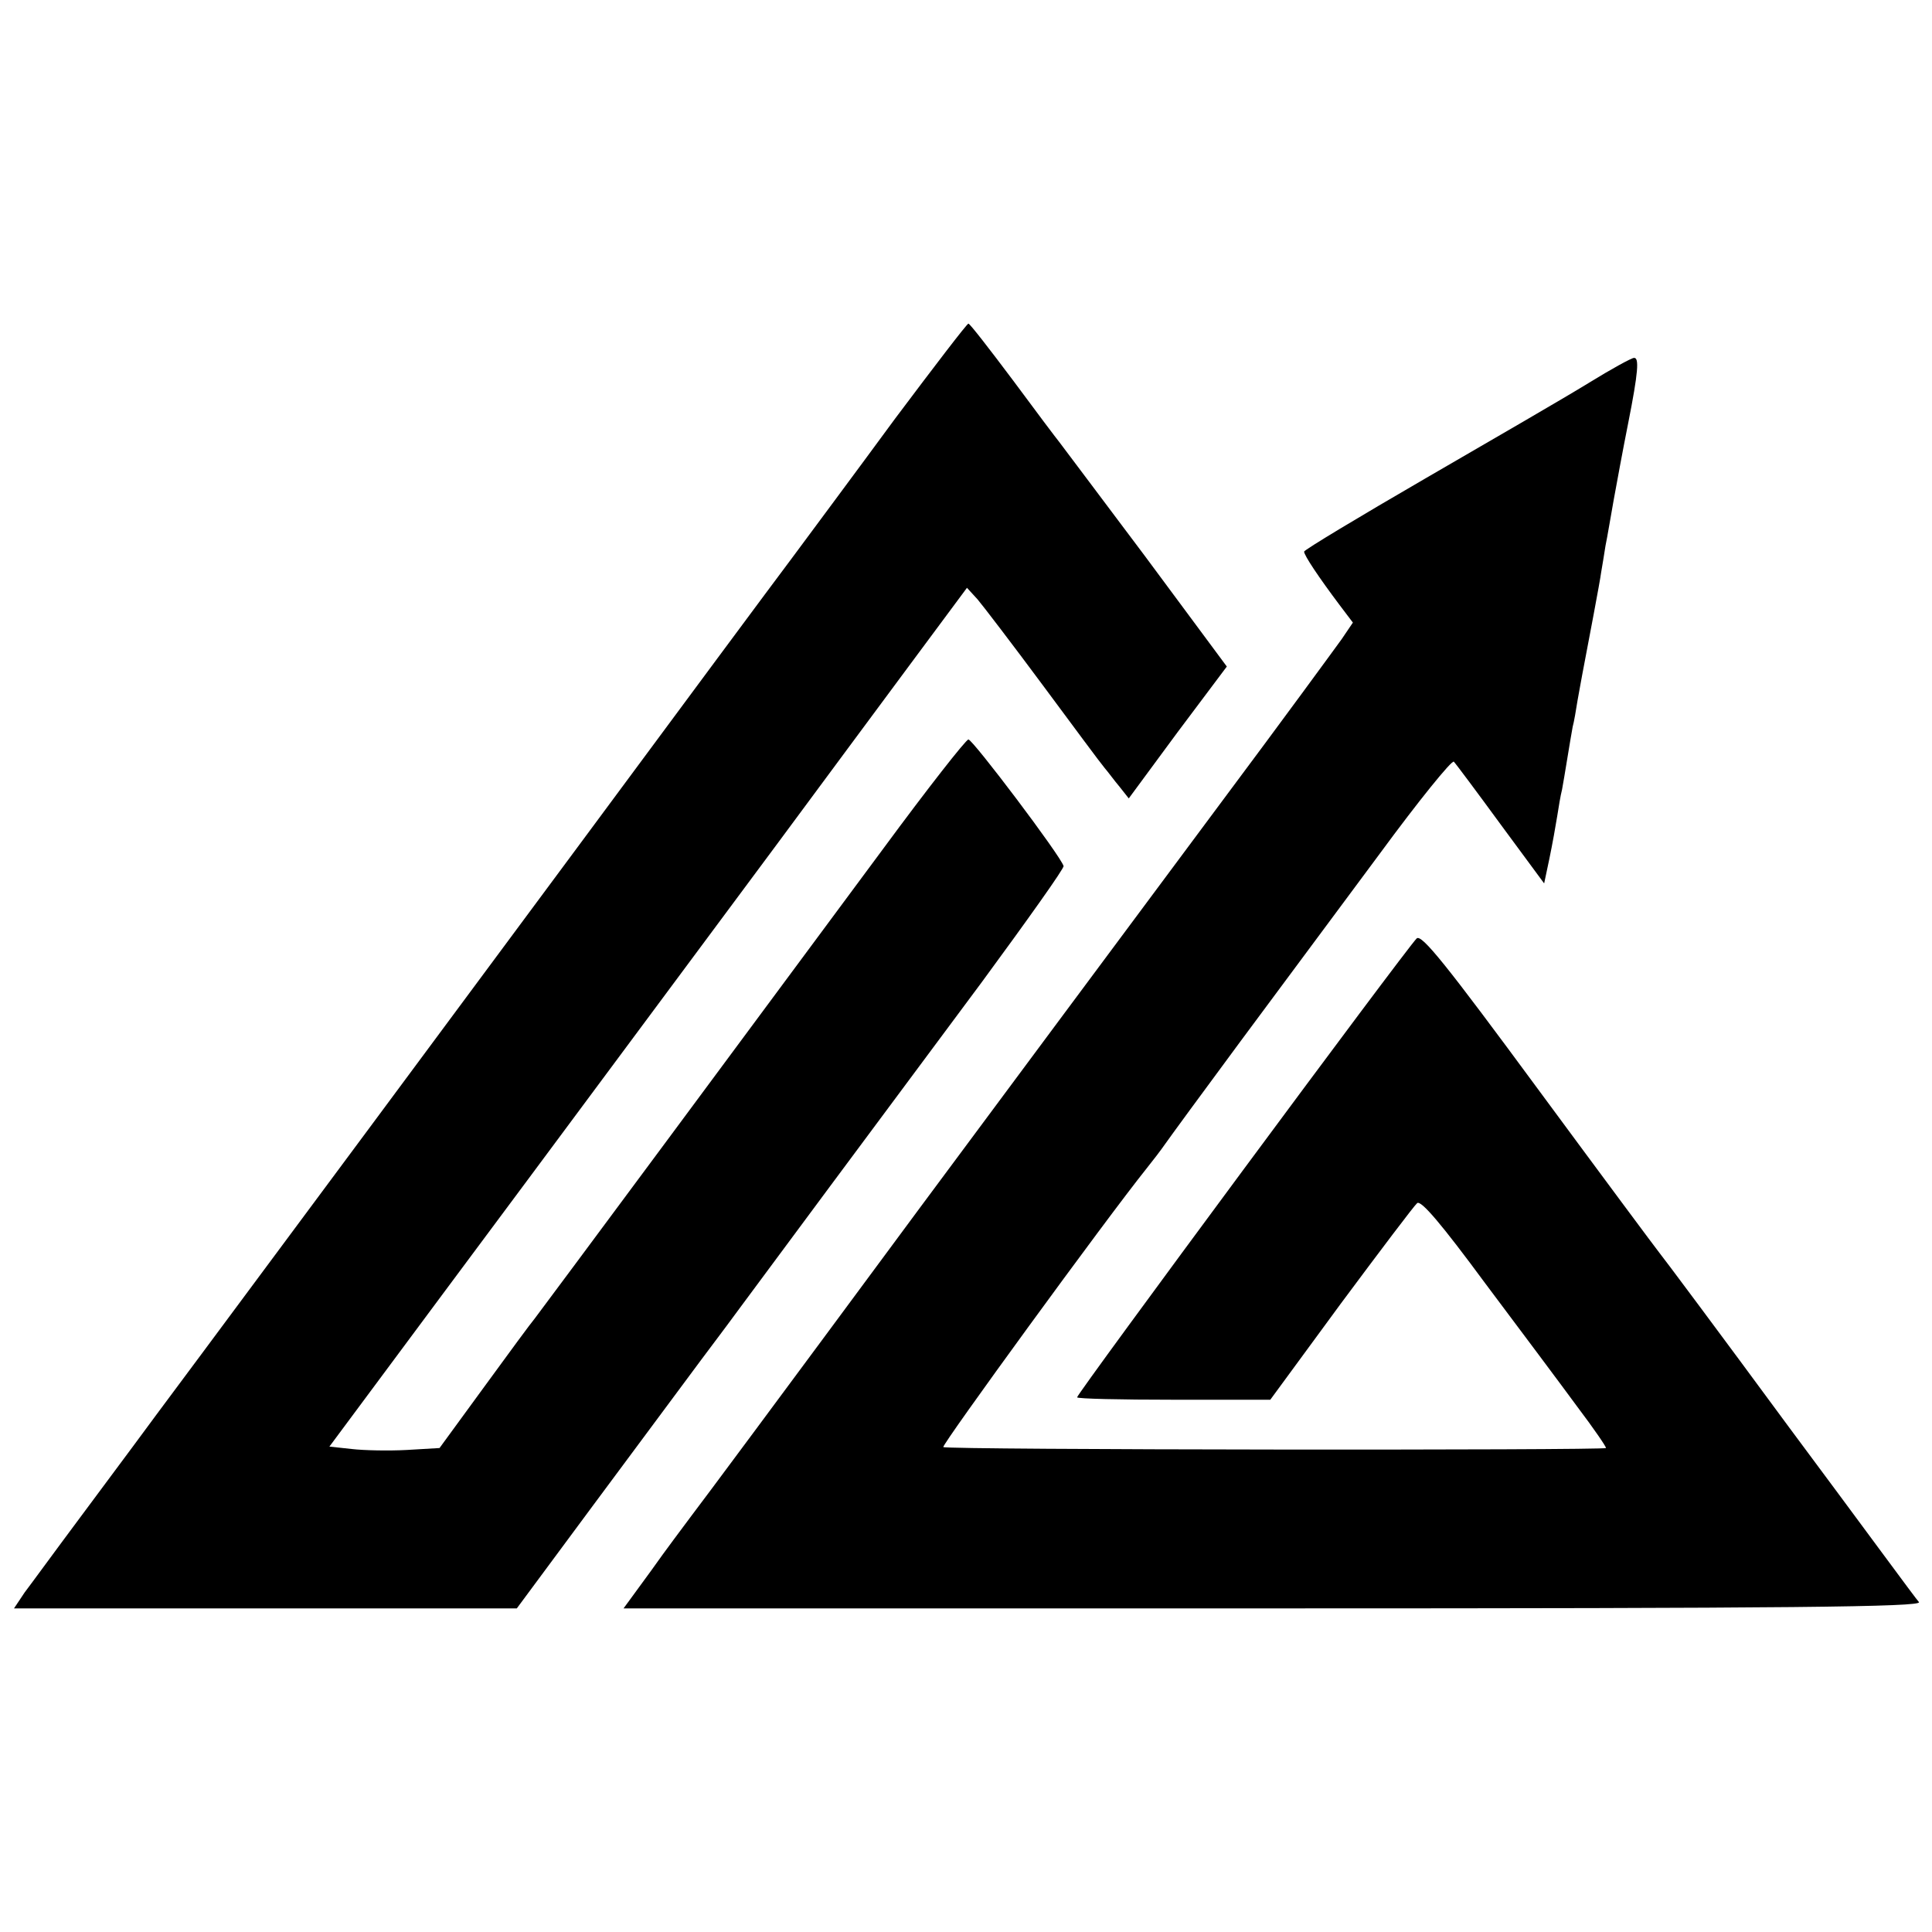 <?xml version="1.0" standalone="no"?>
<!DOCTYPE svg PUBLIC "-//W3C//DTD SVG 20010904//EN"
 "http://www.w3.org/TR/2001/REC-SVG-20010904/DTD/svg10.dtd">
<svg version="1.0" xmlns="http://www.w3.org/2000/svg"
 width="400pt" height="400pt" viewBox="0 0 400 400"
 preserveAspectRatio="xMidYMid meet">
<g transform="translate(0,400) scale(0.1,-0.1)"
fill="#000000" stroke="none">
<path d="M1853 3133 c-80 -109 -176 -238 -213 -288 -37 -49 -237 -319 -445
-600 -369 -498 -525 -708 -776 -1046 -68 -91 -133 -179 -144 -194 -11 -15 -61
-82 -110 -148 -50 -67 -101 -137 -114 -154 l-22 -33 520 0 521 0 157 212 c87
117 188 253 225 303 37 49 74 99 82 110 22 30 301 406 499 672 94 128 171 236
169 240 -6 21 -188 262 -197 262 -5 0 -85 -102 -177 -227 -242 -327 -707 -954
-721 -972 -7 -8 -54 -72 -105 -142 l-92 -126 -68 -4 c-37 -2 -88 -1 -114 2
l-46 5 234 315 c248 333 430 579 691 930 87 118 212 286 277 374 l118 159 22
-24 c11 -13 73 -94 136 -179 63 -85 120 -162 127 -170 7 -8 20 -26 31 -39 l19
-24 101 137 102 136 -169 228 c-94 125 -174 232 -178 237 -5 6 -48 63 -96 128
-48 64 -89 117 -92 117 -3 0 -71 -89 -152 -197z"/>
<path d="M3289 3207 c-47 -29 -199 -117 -337 -197 -138 -80 -251 -148 -252
-152 0 -8 31 -54 73 -110 l28 -37 -23 -34 c-13 -18 -124 -170 -248 -336 -241
-324 -464 -624 -625 -841 -309 -418 -451 -609 -474 -639 -14 -19 -52 -69 -83
-113 l-57 -78 1346 0 c1075 0 1343 3 1336 13 -6 6 -126 170 -269 362 -142 193
-263 355 -269 362 -5 6 -118 158 -250 337 -190 258 -242 323 -252 313 -23 -23
-703 -942 -703 -950 0 -3 90 -5 200 -5 l200 0 146 199 c81 109 152 203 158
208 8 7 51 -44 141 -166 72 -96 158 -211 191 -256 34 -45 60 -83 59 -85 -4 -5
-1367 -4 -1372 2 -4 4 336 471 421 577 12 15 29 37 38 50 9 13 80 110 157 214
78 105 207 279 288 388 80 109 149 194 153 190 4 -4 48 -63 97 -130 l90 -122
11 52 c6 29 13 68 16 87 3 19 7 44 10 55 2 11 7 40 11 65 4 25 9 54 11 65 3
11 7 35 10 54 3 18 8 43 10 55 12 63 37 194 39 211 2 11 6 36 9 55 4 19 11 62
17 95 6 33 19 104 30 159 21 106 23 136 12 135 -5 0 -47 -23 -94 -52z"/>
</g>
</svg>
